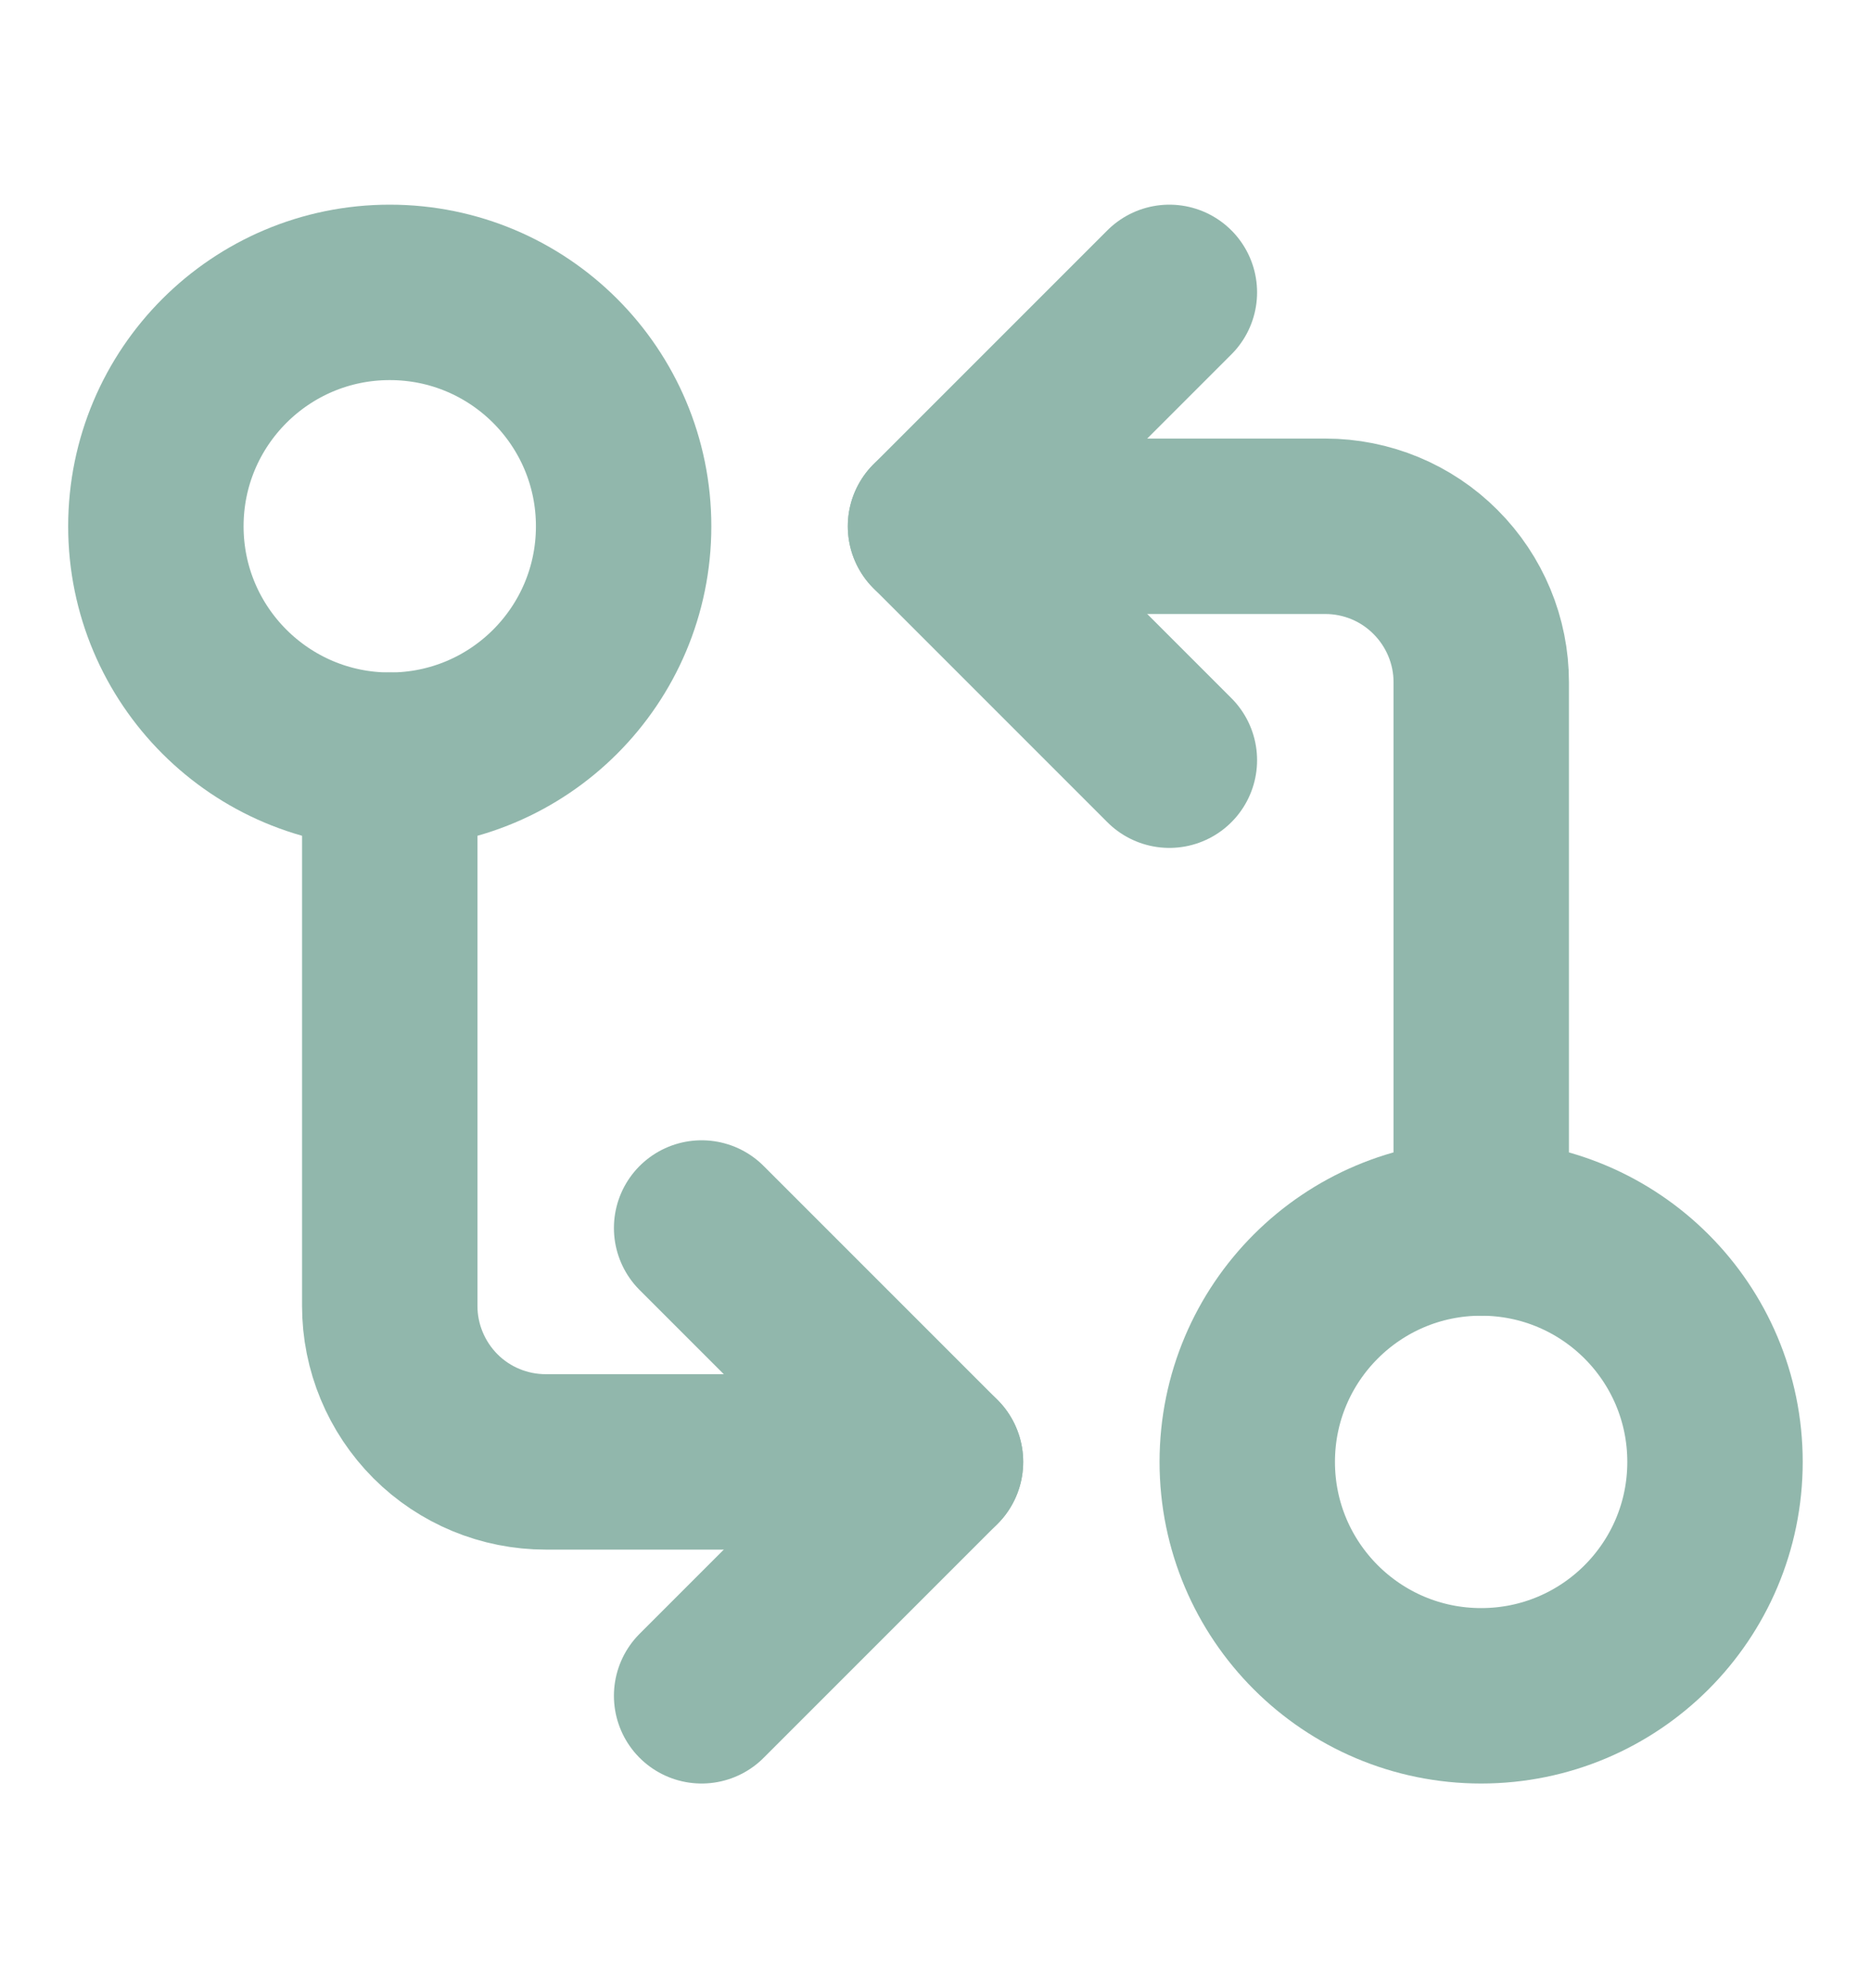 <svg width="16" height="17" viewBox="0 0 16 17" fill="none" xmlns="http://www.w3.org/2000/svg">
<g id="Frame">
<path id="Vector" d="M3.333 6.5C4.438 6.5 5.333 5.605 5.333 4.5C5.333 3.395 4.438 2.5 3.333 2.5C2.229 2.5 1.333 3.395 1.333 4.5C1.333 5.605 2.229 6.5 3.333 6.5Z" stroke="#91B7AC" stroke-width="1.5" stroke-linecap="round" stroke-linejoin="round"></path>
<path id="Vector_2" d="M8 4.5H11.333C11.687 4.5 12.026 4.64 12.276 4.891C12.526 5.141 12.667 5.48 12.667 5.833V10.5" stroke="#91B7AC" stroke-width="1.5" stroke-linecap="round" stroke-linejoin="round"></path>
<path id="Vector_3" d="M10 6.5L8 4.5L10 2.5" stroke="#91B7AC" stroke-width="1.5" stroke-linecap="round" stroke-linejoin="round"></path>
<path id="Vector_4" d="M12.666 14.5C13.771 14.5 14.666 13.605 14.666 12.5C14.666 11.395 13.771 10.5 12.666 10.5C11.562 10.5 10.666 11.395 10.666 12.5C10.666 13.605 11.562 14.5 12.666 14.5Z" stroke="#91B7AC" stroke-width="1.5" stroke-linecap="round" stroke-linejoin="round"></path>
<path id="Vector_5" d="M8 12.5H4.667C4.313 12.5 3.974 12.36 3.724 12.11C3.474 11.859 3.333 11.52 3.333 11.167V6.5" stroke="#91B7AC" stroke-width="1.5" stroke-linecap="round" stroke-linejoin="round"></path>
<path id="Vector_6" d="M6 10.5L8 12.5L6 14.5" stroke="#91B7AC" stroke-width="1.5" stroke-linecap="round" stroke-linejoin="round"></path>
</g>
</svg>
